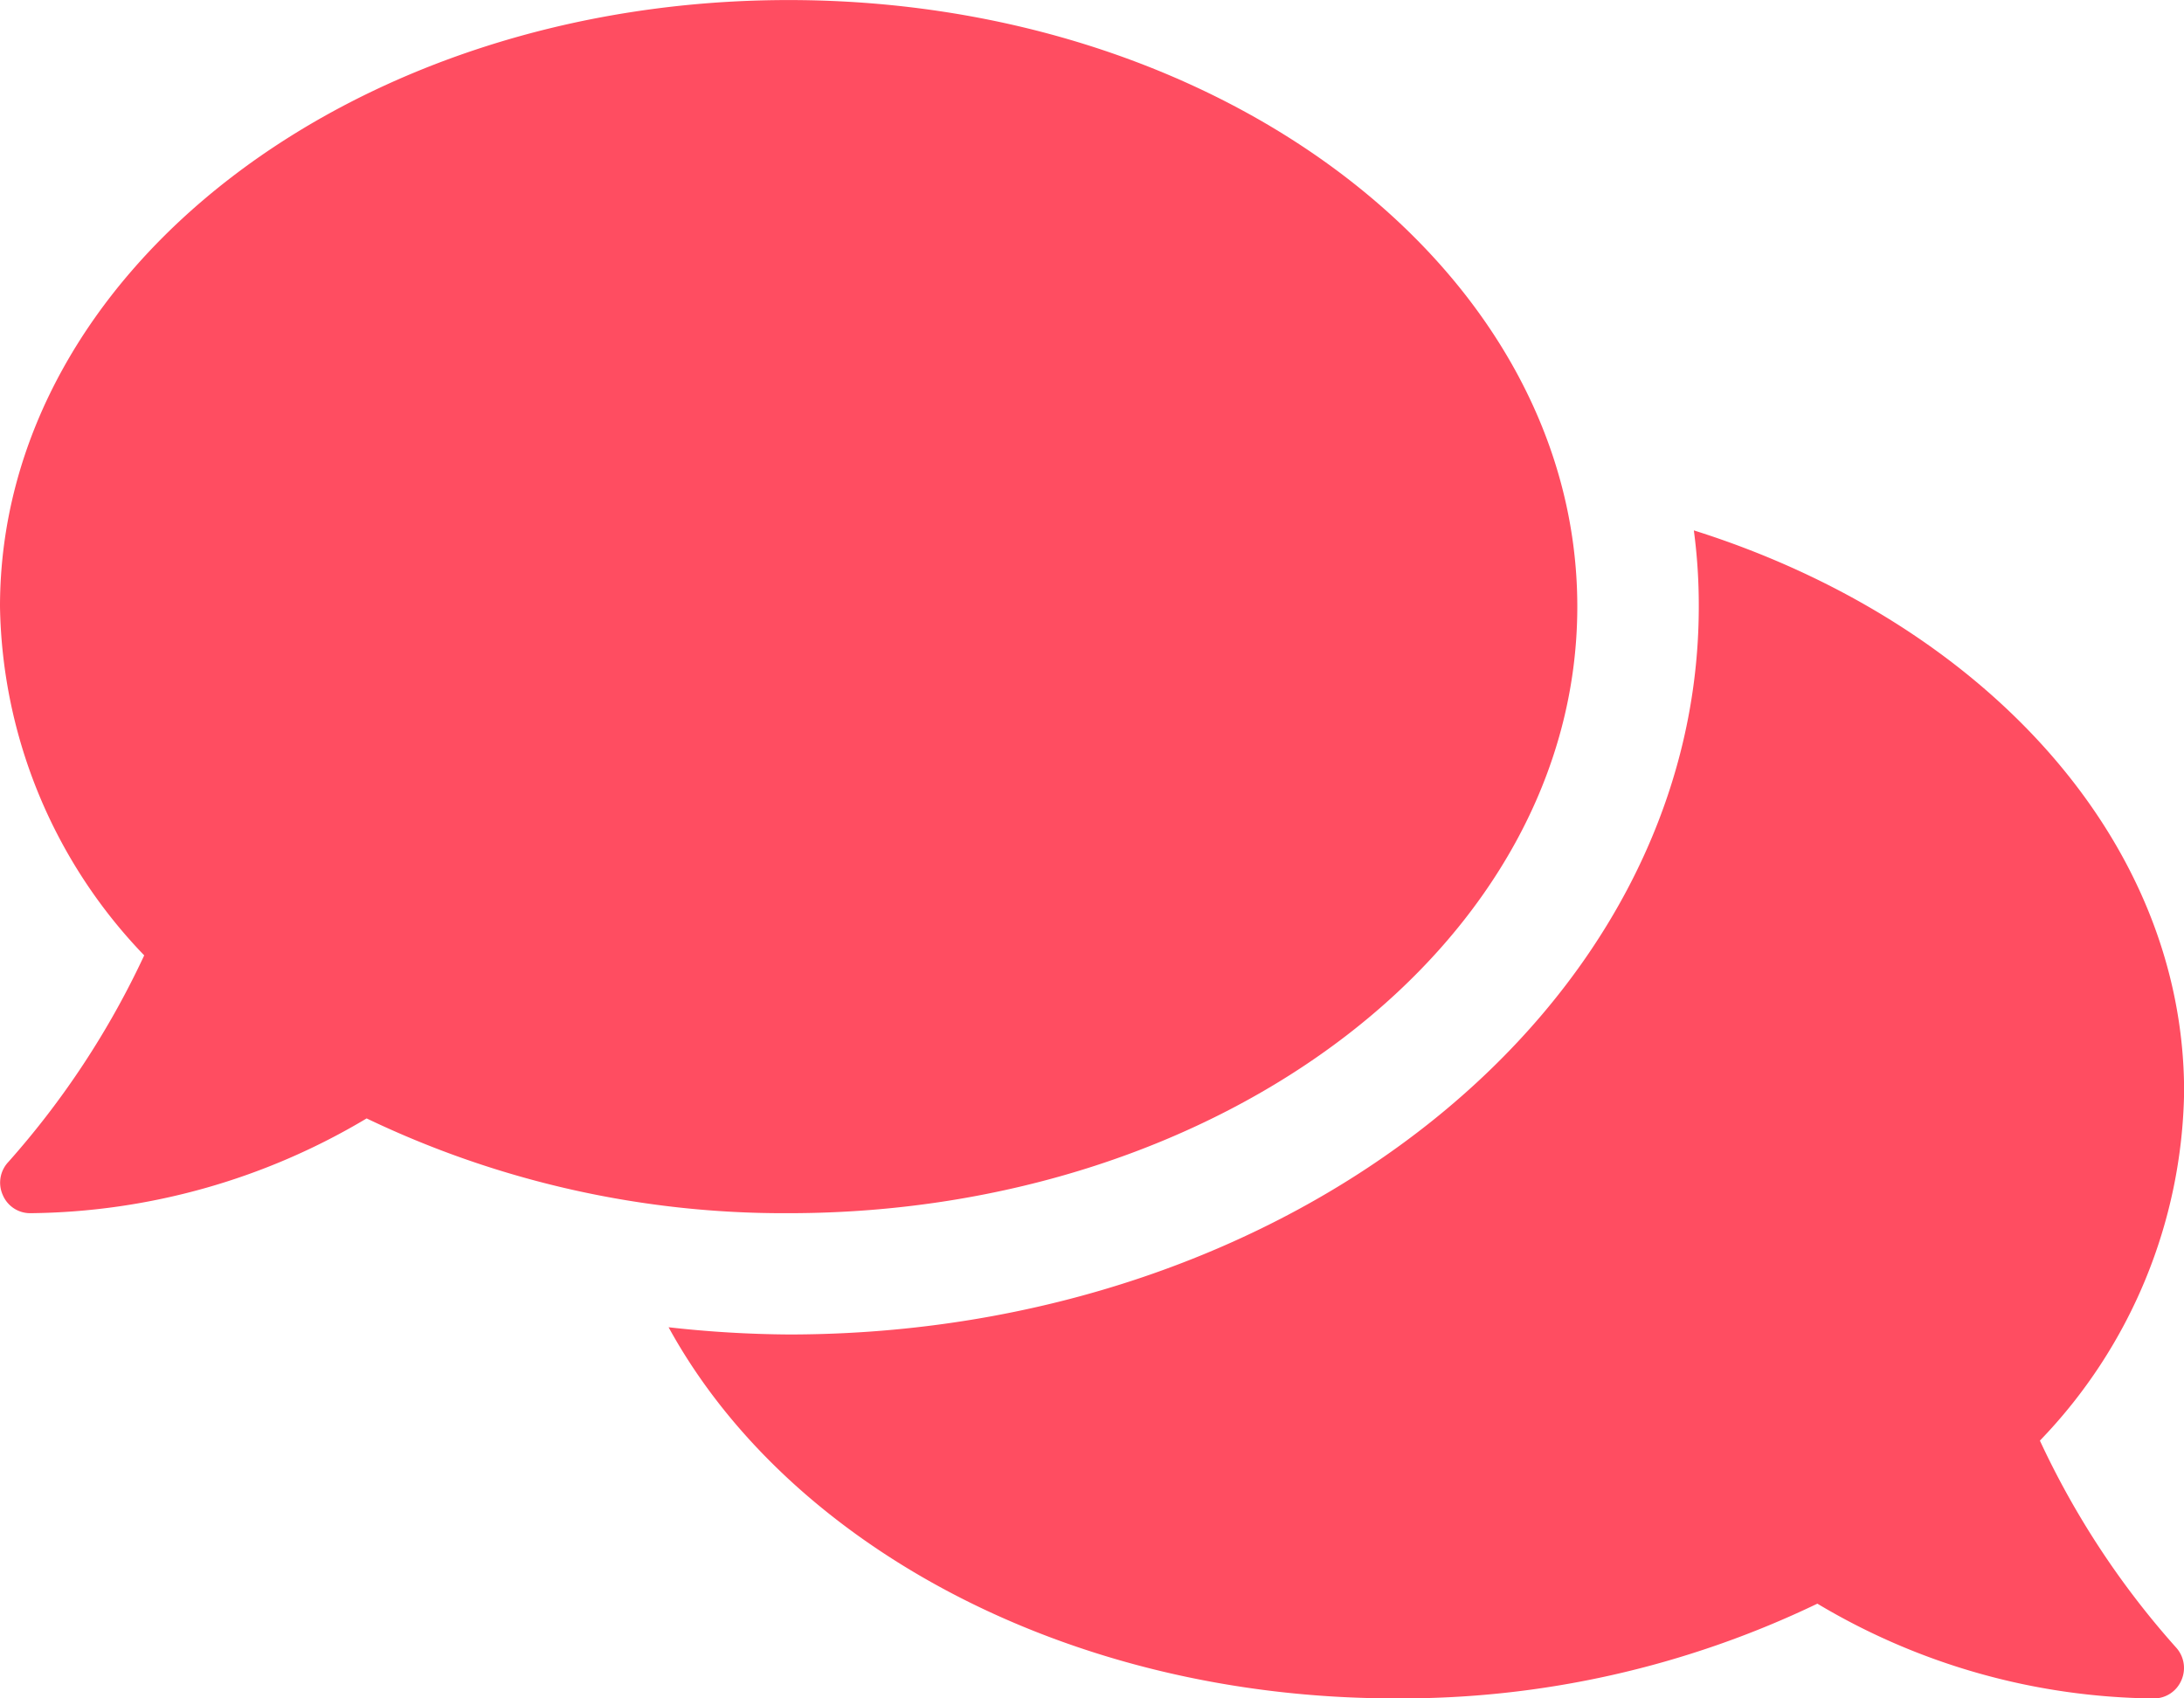 <svg xmlns="http://www.w3.org/2000/svg" width="39.375" height="30.625" viewBox="0 0 39.375 30.625"><path d="M28.437-17.5c0-6.043-6.364-10.937-14.219-10.937S0-23.543,0-17.5a9.274,9.274,0,0,0,2.6,6.289A15.387,15.387,0,0,1,.15-7.485a.543.543,0,0,0-.1.595.535.535,0,0,0,.5.328A12.036,12.036,0,0,0,6.61-8.271a17.394,17.394,0,0,0,7.608,1.709C22.073-6.562,28.437-11.457,28.437-17.5Zm8.34,15.039a9.261,9.261,0,0,0,2.6-6.289c0-4.573-3.657-8.49-8.839-10.124a10.165,10.165,0,0,1,.089,1.374c0,7.239-7.362,13.125-16.406,13.125a20.485,20.485,0,0,1-2.167-.13c2.153,3.931,7.212,6.692,13.1,6.692A17.3,17.3,0,0,0,32.765.479a12.036,12.036,0,0,0,6.063,1.709.539.539,0,0,0,.5-.328.548.548,0,0,0-.1-.595A15.224,15.224,0,0,1,36.777-2.461Z" transform="translate(0 28.438)" fill="#ff4d61"/></svg>